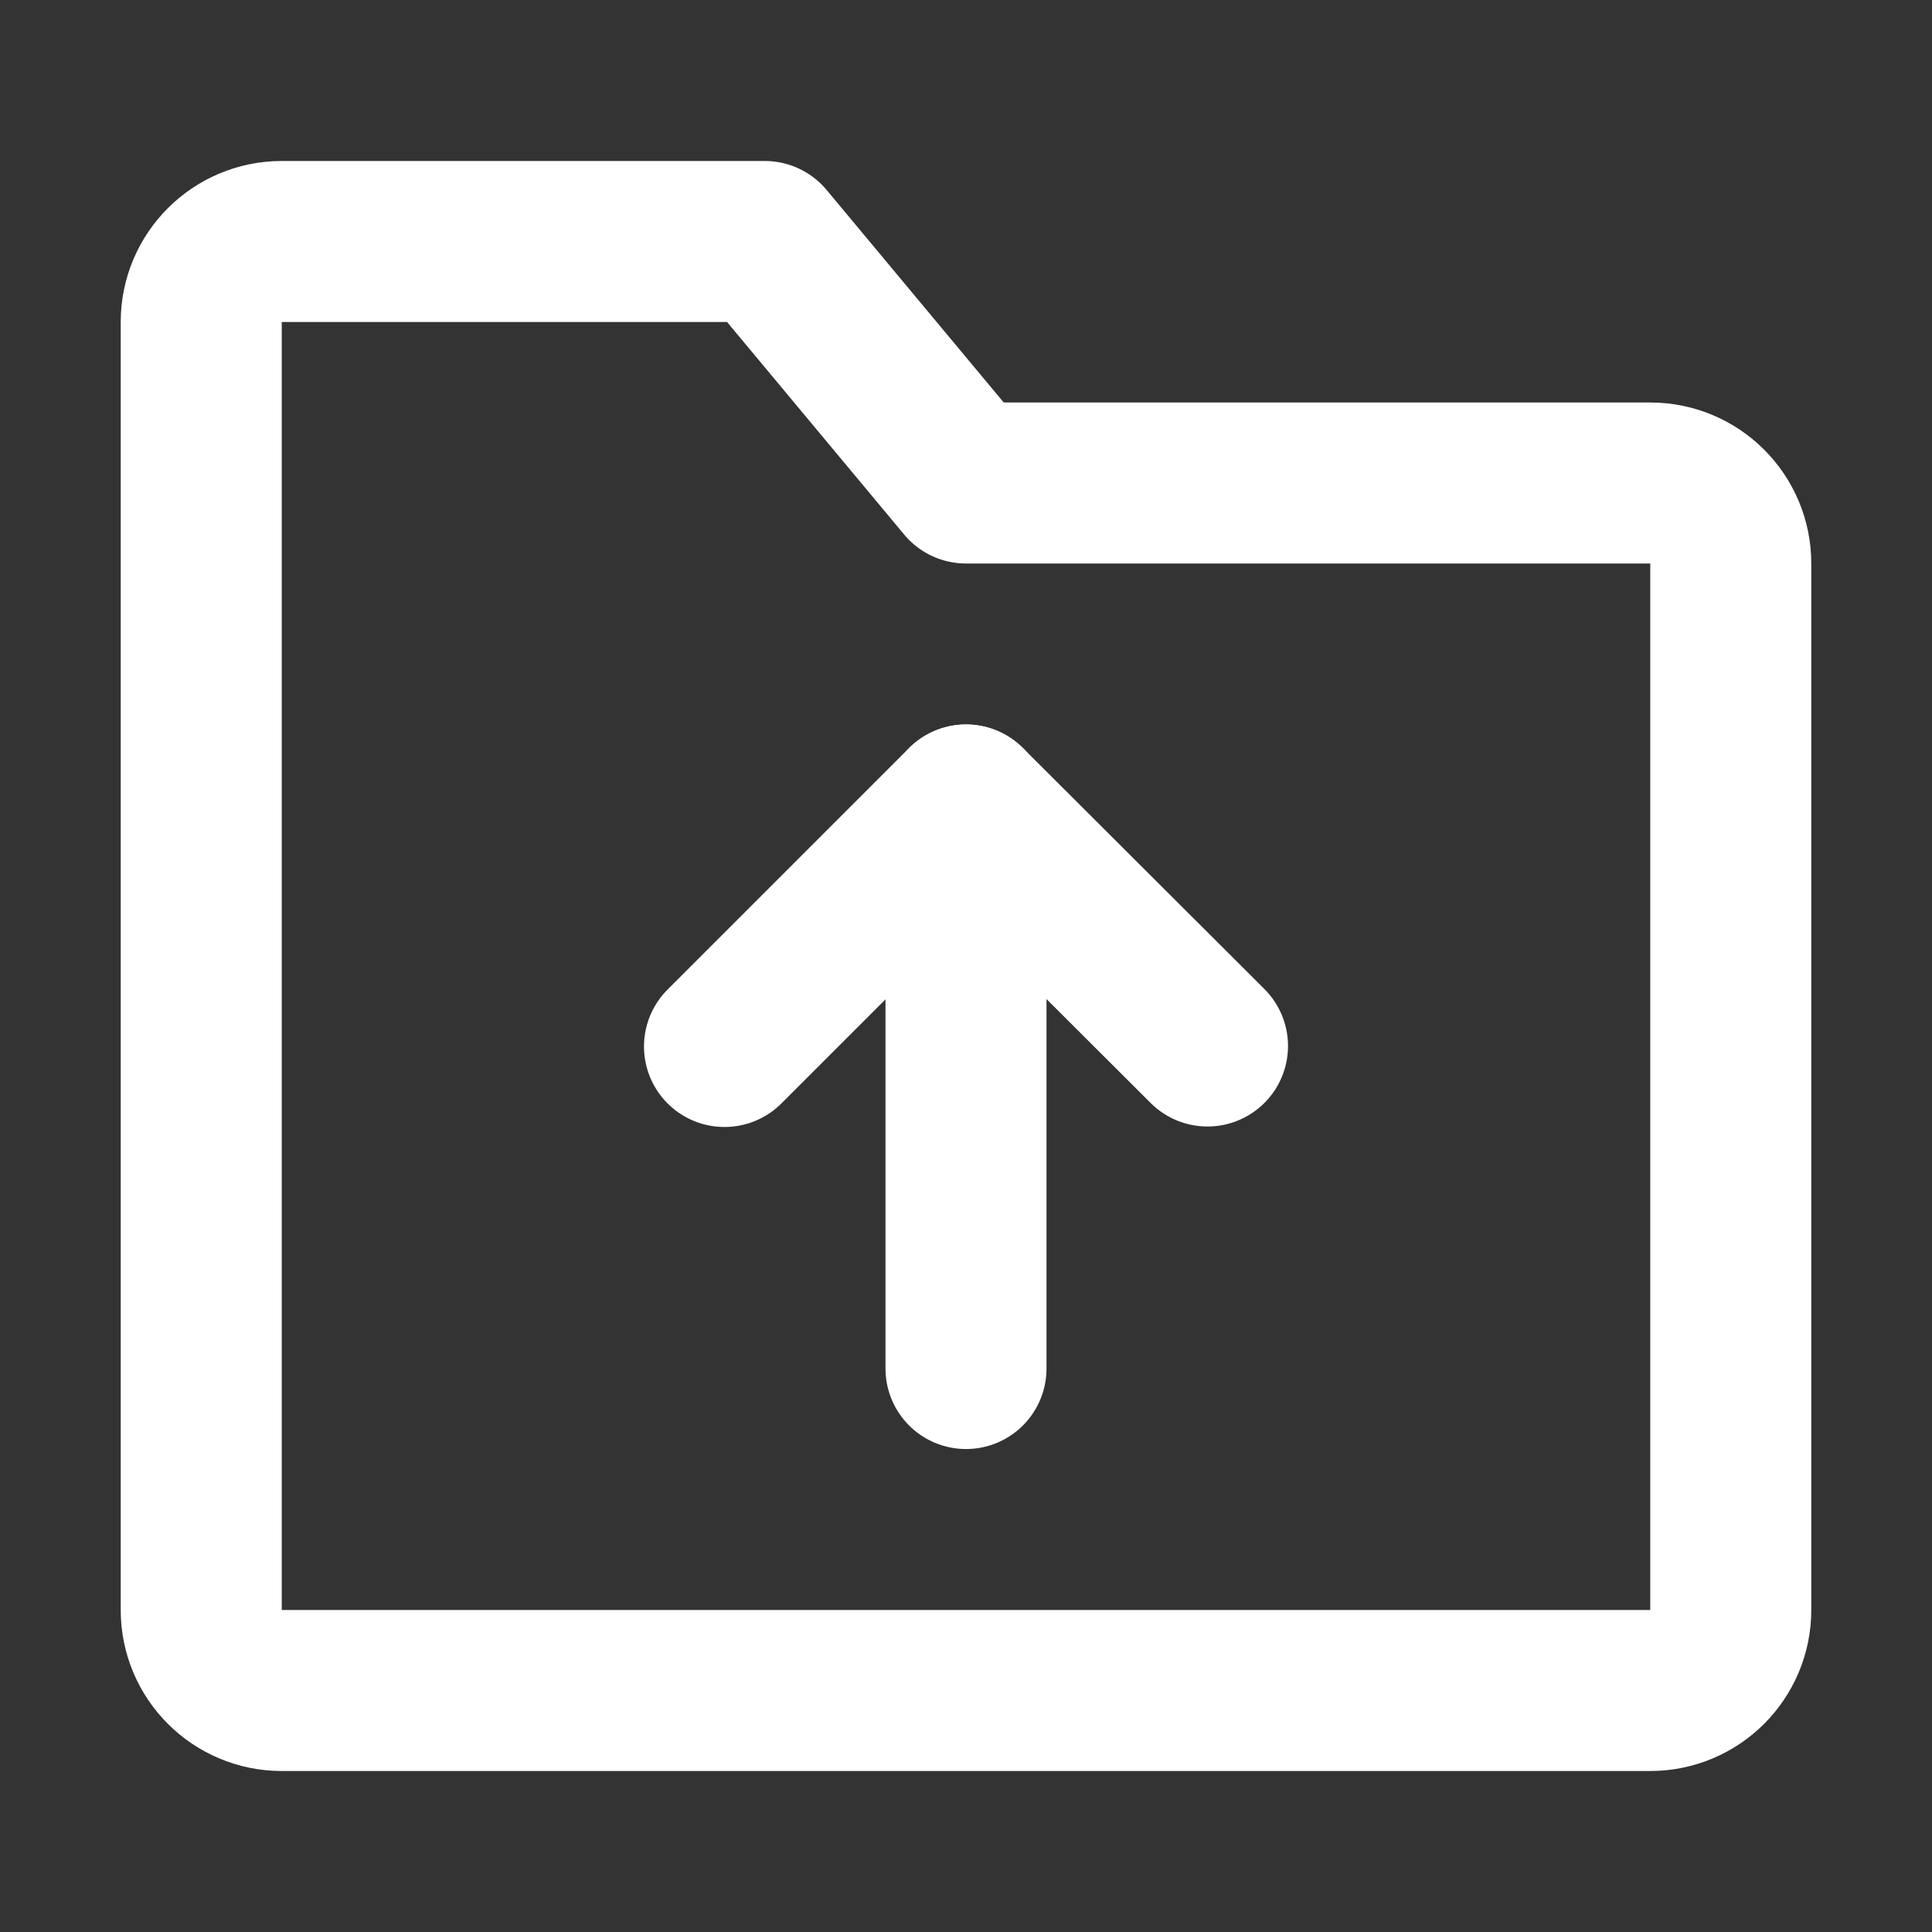 <svg width="32" height="32" viewBox="0 0 32 32" fill="none" xmlns="http://www.w3.org/2000/svg">
<rect x="0" y="0" width="32" height="32" fill="#333333" stroke="none"/>
<path d="M3.333 5.333C3.333 4.597 3.93 4 4.667 4H12.667L16 8H27.333C28.07 8 28.667 8.597 28.667 9.333V26.667C28.667 27.403 28.07 28 27.333 28H4.667C3.93 28 3.333 27.403 3.333 26.667V5.333Z" stroke="white" stroke-width="2.667" stroke-linecap="round" stroke-linejoin="round"/>
<path d="M20 17.325L16 13.333L12 17.333" stroke="white" stroke-width="2.667" stroke-linecap="round" stroke-linejoin="round"/>
<path d="M16 13.333V22.667" stroke="white" stroke-width="2.667" stroke-linecap="round" stroke-linejoin="round"/>
</svg>
